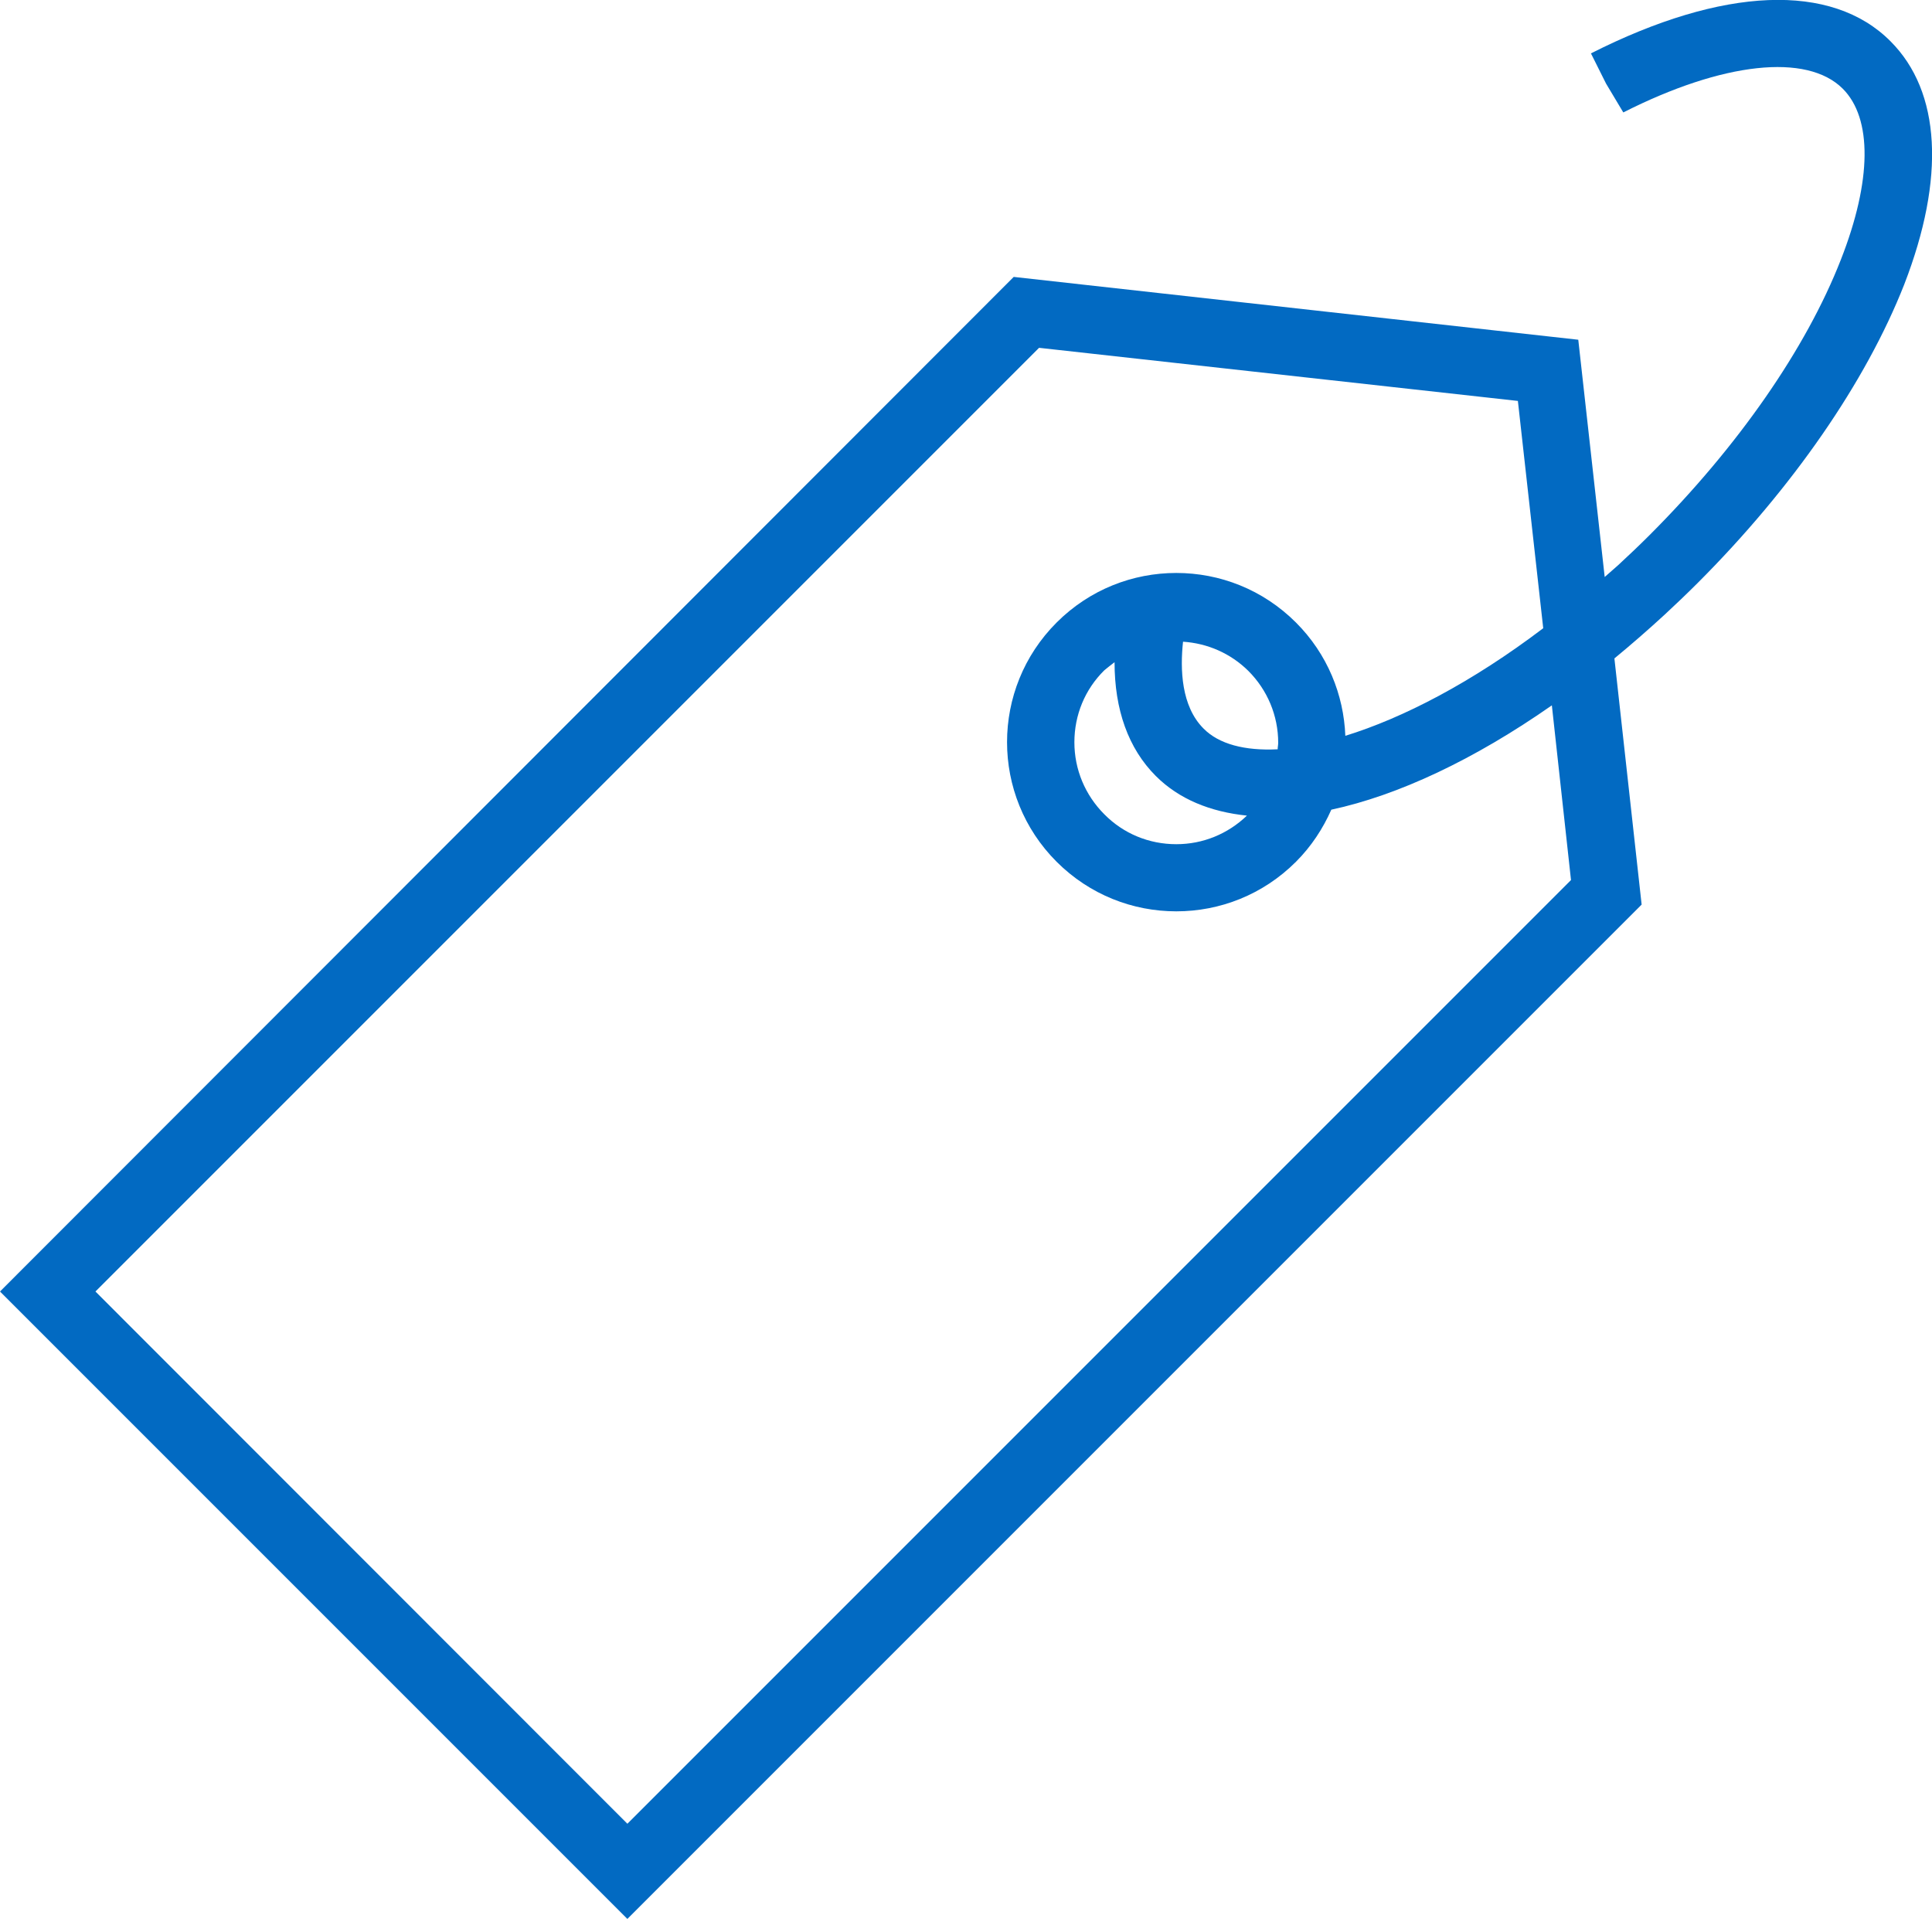 <?xml version="1.0" encoding="utf-8"?>
<!-- Generator: Adobe Illustrator 23.0.3, SVG Export Plug-In . SVG Version: 6.00 Build 0)  -->
<svg version="1.1" id="Layer_1" xmlns="http://www.w3.org/2000/svg" xmlns:xlink="http://www.w3.org/1999/xlink" x="0px" y="0px"
	 viewBox="0 0 71.66 71.17" style="enable-background:new 0 0 71.66 71.17;" xml:space="preserve">
<style type="text/css">
	.st0{fill:none;}
	.st1{fill-rule:evenodd;clip-rule:evenodd;fill:none;}
	.st2{fill:#026AC2;}
</style>
<rect x="-680" y="-2487" class="st0" width="1440" height="5066"/>
<path class="st1" d="M-10-1354.62c0-1.49-0.95-2.77-2.29-3.26c0.55-0.61,0.88-1.42,0.88-2.31c0-1.92-1.58-3.48-3.52-3.48h-10.96
	l-0.15-0.15l3.31-7.22c0.02-0.04,0.03-0.07,0.04-0.11c0.03-0.11,0.73-2.75,0.73-4.36c0-1.92-1.58-3.48-3.52-3.48
	c-1.49,0-2.72,1.16-2.81,2.61l-2.69,5.33l-7.45,7.38h-3.22H-55v1.39h2.81v20.89H-55v1.39h13.36c0.39,0,0.7-0.31,0.7-0.7v-21.59h2.81
	c0.19,0,0.37-0.07,0.5-0.2l7.73-7.66c0.05-0.05,0.1-0.11,0.13-0.18l2.81-5.57c0.05-0.1,0.07-0.2,0.07-0.31
	c0-0.77,0.63-1.39,1.41-1.39c1.16,0,2.11,0.94,2.11,2.09c0,1.31-0.57,3.56-0.67,3.95l-3.49,7.6c-0.12,0.26-0.06,0.58,0.14,0.78
	l0.7,0.7c0.13,0.13,0.31,0.2,0.5,0.2h2.13c-0.45,0.58-0.72,1.3-0.72,2.09c0,0.89,0.35,1.7,0.91,2.31c-1.35,0.49-2.31,1.76-2.31,3.26
	c0,1.31,0.74,2.44,1.83,3.03c-0.69,0.64-1.12,1.53-1.12,2.54c0,1.5,0.97,2.77,2.31,3.26c-0.56,0.62-0.91,1.42-0.91,2.31
	c0,0.79,0.27,1.51,0.72,2.09h-11.1l-2.66-1.32c-0.1-0.05-0.21-0.07-0.31-0.07h-2.11v1.39h1.94l2.66,1.32
	c0.1,0.05,0.21,0.07,0.31,0.07h18.28c1.94,0,3.52-1.56,3.52-3.48c0-0.88-0.33-1.69-0.88-2.31c1.34-0.49,2.29-1.77,2.29-3.26
	c0-0.88-0.33-1.69-0.88-2.31C-10.95-1351.85-10-1353.13-10-1354.62z M-50.78-1341.39h8.44v-20.89h-8.44V-1341.39z M-14.92-1362.29
	c1.16,0,2.11,0.94,2.11,2.09s-0.95,2.09-2.11,2.09h-6.33c-1.16,0-2.11-0.94-2.11-2.09s0.95-2.09,2.11-2.09H-14.92z M-16.33-1341.39
	h-4.22c-1.16,0-2.11-0.94-2.11-2.09c0-1.15,0.95-2.09,2.11-2.09h4.22c1.16,0,2.11,0.94,2.11,2.09
	C-14.22-1342.33-15.17-1341.39-16.33-1341.39z M-14.92-1346.96h-1.41h-5.62c-1.16,0-2.11-0.94-2.11-2.09s0.95-2.09,2.11-2.09h7.03
	c1.16,0,2.11,0.94,2.11,2.09S-13.76-1346.96-14.92-1346.96z M-13.52-1352.54h-1.41h-7.03c-0.24,0-0.48,0.02-0.7,0.07v-0.07
	c-1.16,0-2.11-0.94-2.11-2.09s0.95-2.09,2.11-2.09h7.73h1.41c1.16,0,2.11,0.94,2.11,2.09S-12.35-1352.54-13.52-1352.54z"/>
<path class="st2" d="M70.12,1.53c-2.18-2.19-6.21-2.03-11.11,0.45l0.56,1.12l0.64,1.07c3.69-1.87,6.81-2.21,8.14-0.88
	c1.1,1.1,1.08,3.41-0.07,6.34c-1.29,3.3-3.81,6.93-7.1,10.22c-0.38,0.38-0.77,0.75-1.16,1.11c-0.17,0.15-0.33,0.29-0.5,0.44
	l-0.98-8.8l-20.94-2.33L0,47.9l23.27,23.27l37.62-37.62l-1.01-9.13c0.62-0.51,1.24-1.05,1.86-1.62c0.41-0.38,0.82-0.77,1.23-1.18
	c3.52-3.52,6.24-7.46,7.66-11.07C72.16,6.6,71.99,3.4,70.12,1.53z M58.27,32.64l-35,35L3.54,47.9l35-35l17.76,1.97l0.94,8.43
	c-2.65,2.01-5.2,3.33-7.34,3.99c-0.06-1.52-0.66-3.03-1.83-4.2c-1.23-1.23-2.83-1.84-4.44-1.84c-1.61,0-3.21,0.61-4.44,1.84
	c-2.45,2.45-2.45,6.42,0,8.87c1.23,1.23,2.83,1.84,4.44,1.84c1.61,0,3.21-0.61,4.44-1.84c0.57-0.57,1-1.23,1.31-1.93
	c2.47-0.53,5.29-1.85,8.18-3.87L58.27,32.64z M41.34,24.56c0,1.76,0.51,3.2,1.53,4.22c0.86,0.86,2.02,1.33,3.38,1.47
	c-0.71,0.68-1.63,1.06-2.62,1.06c-1.01,0-1.96-0.39-2.67-1.11c-0.71-0.71-1.11-1.66-1.11-2.67s0.39-1.96,1.11-2.67
	C41.08,24.76,41.21,24.66,41.34,24.56z M44.64,27.02c-0.83-0.83-0.87-2.2-0.76-3.22c0.91,0.06,1.76,0.43,2.42,1.08
	c0.71,0.71,1.11,1.66,1.11,2.67c0,0.08-0.02,0.16-0.02,0.24C46.17,27.85,45.21,27.6,44.64,27.02z"/>
</svg>
